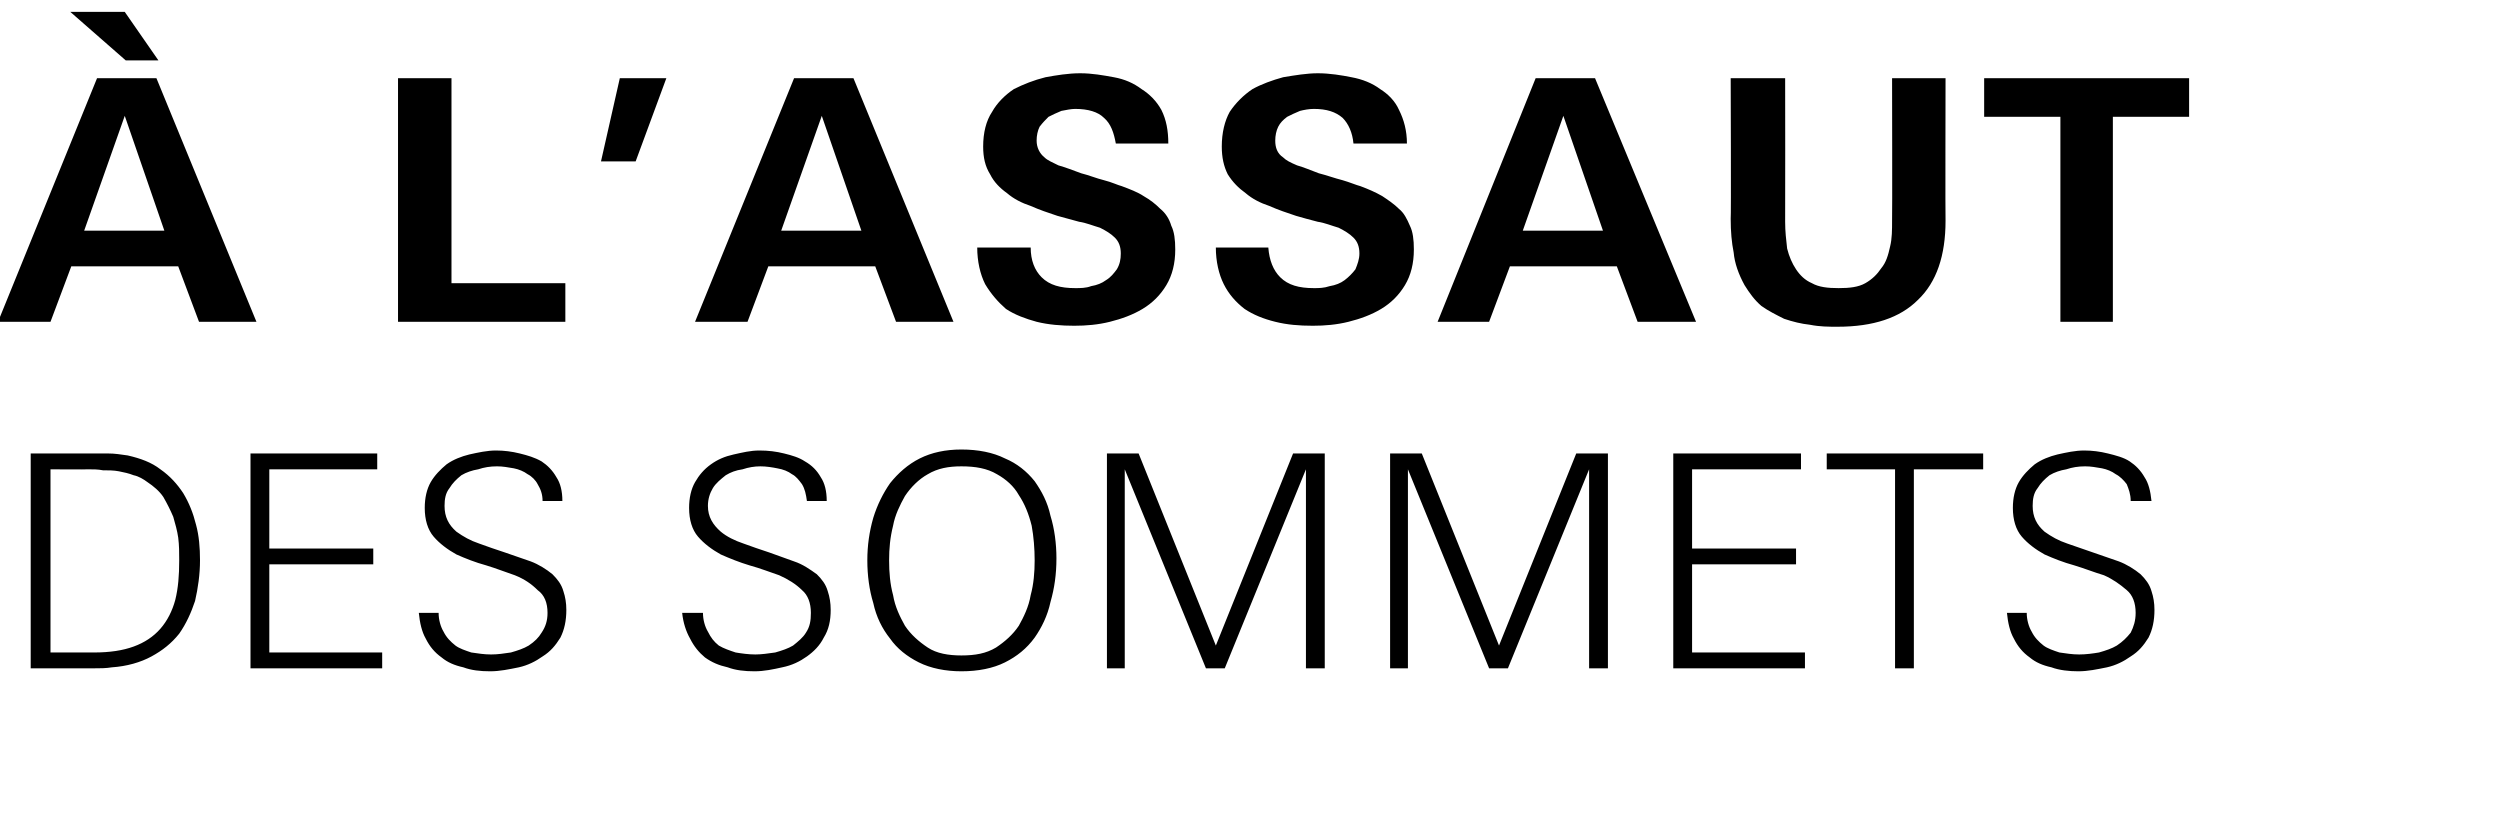 <?xml version="1.0" standalone="no"?><!DOCTYPE svg PUBLIC "-//W3C//DTD SVG 1.1//EN" "http://www.w3.org/Graphics/SVG/1.1/DTD/svg11.dtd"><svg xmlns="http://www.w3.org/2000/svg" version="1.1" width="252.5px" height="82.5px" viewBox="0 -7 252.5 82.5" style="top:-7px"><desc>l’assaut des sommets</desc><defs/><g id="Polygon440310"><path d="m20.2 49.6c0 1.4-.2 2.8-.5 4.1c-.4 1.2-.9 2.3-1.6 3.3c-.8 1-1.7 1.7-2.8 2.3c-1.1.6-2.5 1-4 1.1c-.6.1-1.2.1-1.8.1c-.6 0-1.2 0-1.8 0c-.02 0-4.6 0-4.6 0l0-21.7c0 0 5.9.01 5.9 0c.6 0 1.3 0 1.9 0c.7 0 1.3.1 2 .2c1.3.3 2.4.7 3.3 1.4c1 .7 1.7 1.5 2.3 2.4c.6 1 1 2 1.3 3.2c.3 1.1.4 2.3.4 3.6zm-2.1 0c0-.8 0-1.5-.1-2.3c-.1-.7-.3-1.4-.5-2.1c-.3-.7-.6-1.3-1-2c-.4-.6-1-1.1-1.6-1.5c-.4-.3-.9-.6-1.4-.7c-.5-.2-1-.3-1.5-.4c-.5-.1-1.1-.1-1.6-.1c-.5-.1-1-.1-1.5-.1c-.04.03-3.8 0-3.8 0l0 18.5c0 0 4.39.01 4.4 0c1.6 0 2.9-.2 4-.6c1.1-.4 2-1 2.7-1.8c.7-.8 1.2-1.8 1.5-2.9c.3-1.2.4-2.5.4-4zm7.2 10.9l0-21.7l12.8 0l0 1.6l-10.9 0l0 8l10.5 0l0 1.6l-10.5 0l0 8.9l11.4 0l0 1.6l-13.3 0zm31.9-5.9c0 1.1-.2 2-.6 2.8c-.5.8-1 1.4-1.8 1.9c-.7.5-1.5.9-2.4 1.1c-1 .2-1.9.4-2.9.4c-1 0-1.9-.1-2.7-.4c-.9-.2-1.6-.5-2.2-1c-.7-.5-1.2-1.1-1.6-1.9c-.4-.7-.6-1.6-.7-2.6c0 0 2 0 2 0c0 .7.2 1.4.5 1.9c.3.6.7 1 1.2 1.4c.4.3 1 .5 1.6.7c.7.1 1.3.2 2 .2c.7 0 1.3-.1 2-.2c.7-.2 1.3-.4 1.8-.7c.6-.4 1-.8 1.3-1.3c.4-.6.6-1.2.6-2c0-1-.3-1.8-1-2.3c-.6-.6-1.3-1.1-2.3-1.5c-.9-.3-1.9-.7-2.9-1c-1.1-.3-2.1-.7-3-1.1c-.9-.5-1.7-1.1-2.3-1.8c-.6-.7-.9-1.7-.9-2.9c0-1 .2-1.9.6-2.6c.4-.7 1-1.3 1.6-1.8c.7-.5 1.5-.8 2.3-1c.9-.2 1.8-.4 2.7-.4c.8 0 1.6.1 2.4.3c.8.2 1.5.4 2.2.8c.6.4 1.1.9 1.5 1.6c.4.6.6 1.4.6 2.4c0 0-2 0-2 0c0-.7-.2-1.2-.5-1.7c-.2-.4-.6-.8-1-1c-.4-.3-.9-.5-1.4-.6c-.6-.1-1.1-.2-1.7-.2c-.7 0-1.3.1-1.9.3c-.6.1-1.2.3-1.7.6c-.5.4-.9.8-1.2 1.3c-.4.5-.5 1.1-.5 1.8c0 1.1.4 1.9 1.2 2.6c.7.5 1.4.9 2.3 1.2c.8.3 1.7.6 2.6.9c.9.3 1.7.6 2.6.9c.8.3 1.6.8 2.2 1.3c.5.5.9 1 1.1 1.7c.2.6.3 1.2.3 1.9zm26.7 0c0 1.1-.2 2-.7 2.8c-.4.8-1 1.4-1.7 1.9c-.7.5-1.5.9-2.5 1.1c-.9.2-1.8.4-2.8.4c-1 0-1.9-.1-2.7-.4c-.9-.2-1.6-.5-2.3-1c-.6-.5-1.1-1.1-1.5-1.9c-.4-.7-.7-1.6-.8-2.6c0 0 2.1 0 2.1 0c0 .7.2 1.4.5 1.9c.3.6.6 1 1.1 1.4c.5.3 1.1.5 1.7.7c.6.1 1.3.2 2 .2c.6 0 1.3-.1 2-.2c.7-.2 1.3-.4 1.8-.7c.5-.4 1-.8 1.3-1.3c.4-.6.5-1.2.5-2c0-1-.3-1.8-.9-2.3c-.6-.6-1.4-1.1-2.3-1.5c-.9-.3-1.9-.7-3-1c-1-.3-2-.7-2.9-1.1c-.9-.5-1.7-1.1-2.3-1.8c-.6-.7-.9-1.7-.9-2.9c0-1 .2-1.9.6-2.6c.4-.7.9-1.3 1.6-1.8c.7-.5 1.4-.8 2.3-1c.9-.2 1.7-.4 2.6-.4c.9 0 1.7.1 2.5.3c.8.2 1.5.4 2.1.8c.7.4 1.2.9 1.6 1.6c.4.6.6 1.4.6 2.4c0 0-2 0-2 0c-.1-.7-.2-1.2-.5-1.7c-.3-.4-.6-.8-1-1c-.4-.3-.9-.5-1.5-.6c-.5-.1-1.1-.2-1.7-.2c-.6 0-1.2.1-1.8.3c-.7.1-1.2.3-1.7.6c-.5.4-1 .8-1.3 1.3c-.3.5-.5 1.1-.5 1.8c0 1.1.5 1.9 1.3 2.6c.6.5 1.4.9 2.3 1.2c.8.3 1.7.6 2.6.9c.8.3 1.7.6 2.5.9c.9.3 1.6.8 2.3 1.3c.5.5.9 1 1.1 1.7c.2.6.3 1.2.3 1.9zm22.8-5.2c0 1.6-.2 3-.6 4.4c-.3 1.4-.9 2.6-1.6 3.6c-.8 1.1-1.8 1.9-3 2.5c-1.2.6-2.7.9-4.4.9c-1.6 0-3.1-.3-4.3-.9c-1.2-.6-2.2-1.4-2.9-2.4c-.8-1-1.4-2.2-1.7-3.6c-.4-1.3-.6-2.8-.6-4.3c0-1.5.2-2.9.6-4.3c.4-1.3 1-2.5 1.7-3.5c.8-1 1.8-1.9 3-2.5c1.2-.6 2.6-.9 4.2-.9c1.7 0 3.2.3 4.4.9c1.2.5 2.2 1.3 3 2.3c.7 1 1.3 2.1 1.6 3.5c.4 1.3.6 2.8.6 4.3zm-2.2.2c0-1.2-.1-2.4-.3-3.5c-.3-1.2-.7-2.2-1.3-3.1c-.5-.9-1.3-1.6-2.2-2.1c-1-.6-2.2-.8-3.6-.8c-1.3 0-2.4.2-3.4.8c-.9.5-1.7 1.3-2.3 2.2c-.5.9-1 1.9-1.2 3c-.3 1.2-.4 2.3-.4 3.5c0 1.2.1 2.4.4 3.5c.2 1.2.7 2.2 1.2 3.1c.6.9 1.4 1.6 2.3 2.2c.9.6 2.1.8 3.4.8c1.4 0 2.5-.2 3.5-.8c.9-.6 1.7-1.3 2.3-2.2c.5-.9 1-1.9 1.2-3.1c.3-1.1.4-2.3.4-3.5zm27.4 10.9l0-20.1l-8.2 20.1l-1.9 0l-8.2-20.1l0 20.1l-1.8 0l0-21.7l3.2 0l7.8 19.4l7.8-19.4l3.2 0l0 21.7l-1.9 0zm28.6 0l0-20.1l-8.2 20.1l-1.9 0l-8.2-20.1l0 20.1l-1.8 0l0-21.7l3.2 0l7.8 19.4l7.8-19.4l3.2 0l0 21.7l-1.9 0zm8.5 0l0-21.7l12.9 0l0 1.6l-11 0l0 8l10.5 0l0 1.6l-10.5 0l0 8.9l11.4 0l0 1.6l-13.3 0zm24.3-20.1l0 20.1l-1.9 0l0-20.1l-6.9 0l0-1.6l15.8 0l0 1.6l-7 0zm24.3 14.2c0 1.1-.2 2-.6 2.8c-.5.8-1 1.4-1.8 1.9c-.7.5-1.5.9-2.4 1.1c-1 .2-1.9.4-2.9.4c-.9 0-1.9-.1-2.7-.4c-.9-.2-1.6-.5-2.2-1c-.7-.5-1.2-1.1-1.6-1.9c-.4-.7-.6-1.6-.7-2.6c0 0 2 0 2 0c0 .7.2 1.4.5 1.9c.3.6.7 1 1.2 1.4c.4.3 1 .5 1.6.7c.7.1 1.3.2 2 .2c.7 0 1.4-.1 2-.2c.7-.2 1.3-.4 1.8-.7c.6-.4 1-.8 1.4-1.3c.3-.6.5-1.2.5-2c0-1-.3-1.8-.9-2.3c-.7-.6-1.4-1.1-2.3-1.5c-1-.3-2-.7-3-1c-1.1-.3-2.1-.7-3-1.1c-.9-.5-1.7-1.1-2.3-1.8c-.6-.7-.9-1.7-.9-2.9c0-1 .2-1.9.6-2.6c.4-.7 1-1.3 1.6-1.8c.7-.5 1.5-.8 2.3-1c.9-.2 1.8-.4 2.7-.4c.8 0 1.6.1 2.4.3c.8.2 1.6.4 2.2.8c.6.4 1.1.9 1.5 1.6c.4.6.6 1.4.7 2.4c0 0-2.1 0-2.1 0c0-.7-.2-1.2-.4-1.7c-.3-.4-.7-.8-1.1-1c-.4-.3-.9-.5-1.4-.6c-.6-.1-1.1-.2-1.7-.2c-.7 0-1.3.1-1.9.3c-.6.1-1.2.3-1.7.6c-.5.4-.9.8-1.2 1.3c-.4.5-.5 1.1-.5 1.8c0 1.1.4 1.9 1.2 2.6c.7.5 1.4.9 2.3 1.2c.9.3 1.7.6 2.6.9c.9.3 1.7.6 2.6.9c.8.3 1.6.8 2.2 1.3c.5.5.9 1 1.1 1.7c.2.6.3 1.2.3 1.9z" stroke="none" fill="#000"/></g><g id="Polygon440309"><path d="m20.1 25.5l-2.1-5.6l-10.8 0l-2.1 5.6l-5.3 0l10-24.6l6 0l10.1 24.6l-5.8 0zm-7.5-20.8l-4.1 11.6l8.1 0l-4-11.6zm.1-5.6l-5.6-4.9l5.5 0l3.4 4.9l-3.3 0zm27.5 26.4l0-24.6l5.4 0l0 20.7l11.5 0l0 3.9l-16.9 0zm24-16.2l-3.5 0l1.9-8.4l4.7 0l-3.1 8.4zm26.3 16.2l-2.1-5.6l-10.8 0l-2.1 5.6l-5.3 0l10-24.6l6 0l10.1 24.6l-5.8 0zm-7.5-20.8l-4.1 11.6l8.1 0l-4-11.6zm35.7 13.5c0 1.4-.3 2.6-.9 3.6c-.6 1-1.4 1.8-2.4 2.4c-1 .6-2.1 1-3.3 1.3c-1.2.3-2.4.4-3.6.4c-1.3 0-2.6-.1-3.8-.4c-1.1-.3-2.2-.7-3.1-1.3c-.8-.7-1.5-1.5-2.1-2.5c-.5-1-.8-2.3-.8-3.7c0 0 5.4 0 5.4 0c0 1.3.4 2.3 1.1 3c.8.8 1.9 1.1 3.4 1.1c.5 0 1.1 0 1.6-.2c.6-.1 1.1-.3 1.5-.6c.5-.3.8-.7 1.1-1.1c.3-.5.4-1 .4-1.6c0-.7-.2-1.2-.6-1.6c-.4-.4-.9-.7-1.5-1c-.7-.2-1.4-.5-2.1-.6c-.7-.2-1.5-.4-2.2-.6c-.9-.3-1.8-.6-2.7-1c-.9-.3-1.7-.7-2.4-1.3c-.7-.5-1.3-1.1-1.7-1.9c-.5-.8-.7-1.7-.7-2.8c0-1.4.3-2.6.9-3.5c.5-.9 1.3-1.7 2.2-2.3c1-.5 2-.9 3.2-1.2c1.1-.2 2.3-.4 3.5-.4c1.2 0 2.3.2 3.4.4c1.1.2 2 .6 2.8 1.2c.8.5 1.5 1.2 2 2.1c.5 1 .7 2.1.7 3.4c0 0-5.3 0-5.3 0c-.2-1.1-.5-2-1.2-2.6c-.6-.6-1.6-.9-2.9-.9c-.4 0-.9.1-1.4.2c-.5.2-.9.4-1.3.6c-.3.3-.6.6-.9 1c-.2.4-.3.9-.3 1.4c0 .7.3 1.3.8 1.7c.3.3.8.5 1.4.8c.7.2 1.5.5 2.3.8c.8.2 1.5.5 2.3.7c.8.2 1.4.5 1.8.6c.8.3 1.6.6 2.2 1c.7.4 1.2.8 1.7 1.3c.5.4.9 1 1.1 1.7c.3.6.4 1.4.4 2.4zm24.1 0c0 1.4-.3 2.6-.9 3.6c-.6 1-1.4 1.8-2.4 2.4c-1 .6-2.1 1-3.3 1.3c-1.2.3-2.4.4-3.6.4c-1.4 0-2.6-.1-3.8-.4c-1.2-.3-2.2-.7-3.1-1.3c-.9-.7-1.6-1.5-2.1-2.5c-.5-1-.8-2.3-.8-3.7c0 0 5.3 0 5.3 0c.1 1.3.5 2.3 1.2 3c.8.8 1.9 1.1 3.4 1.1c.5 0 1 0 1.6-.2c.6-.1 1.1-.3 1.5-.6c.4-.3.8-.7 1.1-1.1c.2-.5.4-1 .4-1.6c0-.7-.2-1.2-.6-1.6c-.4-.4-.9-.7-1.5-1c-.7-.2-1.4-.5-2.1-.6c-.8-.2-1.5-.4-2.2-.6c-.9-.3-1.8-.6-2.7-1c-.9-.3-1.7-.7-2.4-1.3c-.7-.5-1.3-1.1-1.8-1.9c-.4-.8-.6-1.7-.6-2.8c0-1.4.3-2.6.8-3.5c.6-.9 1.4-1.7 2.3-2.3c.9-.5 2-.9 3.1-1.2c1.2-.2 2.4-.4 3.5-.4c1.2 0 2.4.2 3.4.4c1.1.2 2.1.6 2.9 1.2c.8.5 1.5 1.2 1.9 2.1c.5 1 .8 2.1.8 3.4c0 0-5.4 0-5.4 0c-.1-1.1-.5-2-1.1-2.6c-.7-.6-1.6-.9-2.9-.9c-.5 0-1 .1-1.4.2c-.5.2-.9.4-1.3.6c-.4.3-.7.6-.9 1c-.2.4-.3.9-.3 1.4c0 .7.2 1.3.8 1.7c.3.3.7.5 1.4.8c.7.2 1.4.5 2.2.8c.8.2 1.6.5 2.4.7c.7.2 1.4.5 1.8.6c.8.3 1.5.6 2.2 1c.6.4 1.2.8 1.7 1.3c.5.4.8 1 1.1 1.7c.3.6.4 1.4.4 2.4zm22.6 7.3l-2.1-5.6l-10.8 0l-2.1 5.6l-5.2 0l9.9-24.6l6 0l10.2 24.6l-5.9 0zm-7.5-20.8l-4.1 11.6l8.1 0l-4-11.6zm38.6 10.6c0 3.5-.9 6.2-2.8 8c-1.8 1.8-4.5 2.7-8.1 2.7c-.9 0-1.8 0-2.8-.2c-.9-.1-1.7-.3-2.6-.6c-.8-.4-1.6-.8-2.3-1.3c-.7-.6-1.2-1.3-1.7-2.1c-.6-1.1-1-2.2-1.1-3.3c-.2-1-.3-2.1-.3-3.4c.05.03 0-14.2 0-14.2l5.5 0c0 0 .02 14.5 0 14.5c0 1 .1 1.8.2 2.7c.2.8.5 1.5.9 2.1c.4.6.9 1.1 1.6 1.4c.7.4 1.6.5 2.7.5c1.1 0 2-.1 2.7-.5c.7-.4 1.2-.9 1.6-1.5c.5-.6.7-1.3.9-2.2c.2-.8.2-1.7.2-2.6c.03-.03 0-14.4 0-14.4l5.4 0c0 0-.03 14.37 0 14.4zm16.9-10.5l0 20.7l-5.3 0l0-20.7l-7.7 0l0-3.9l20.7 0l0 3.9l-7.7 0z" stroke="none" fill="#000"/></g></svg>